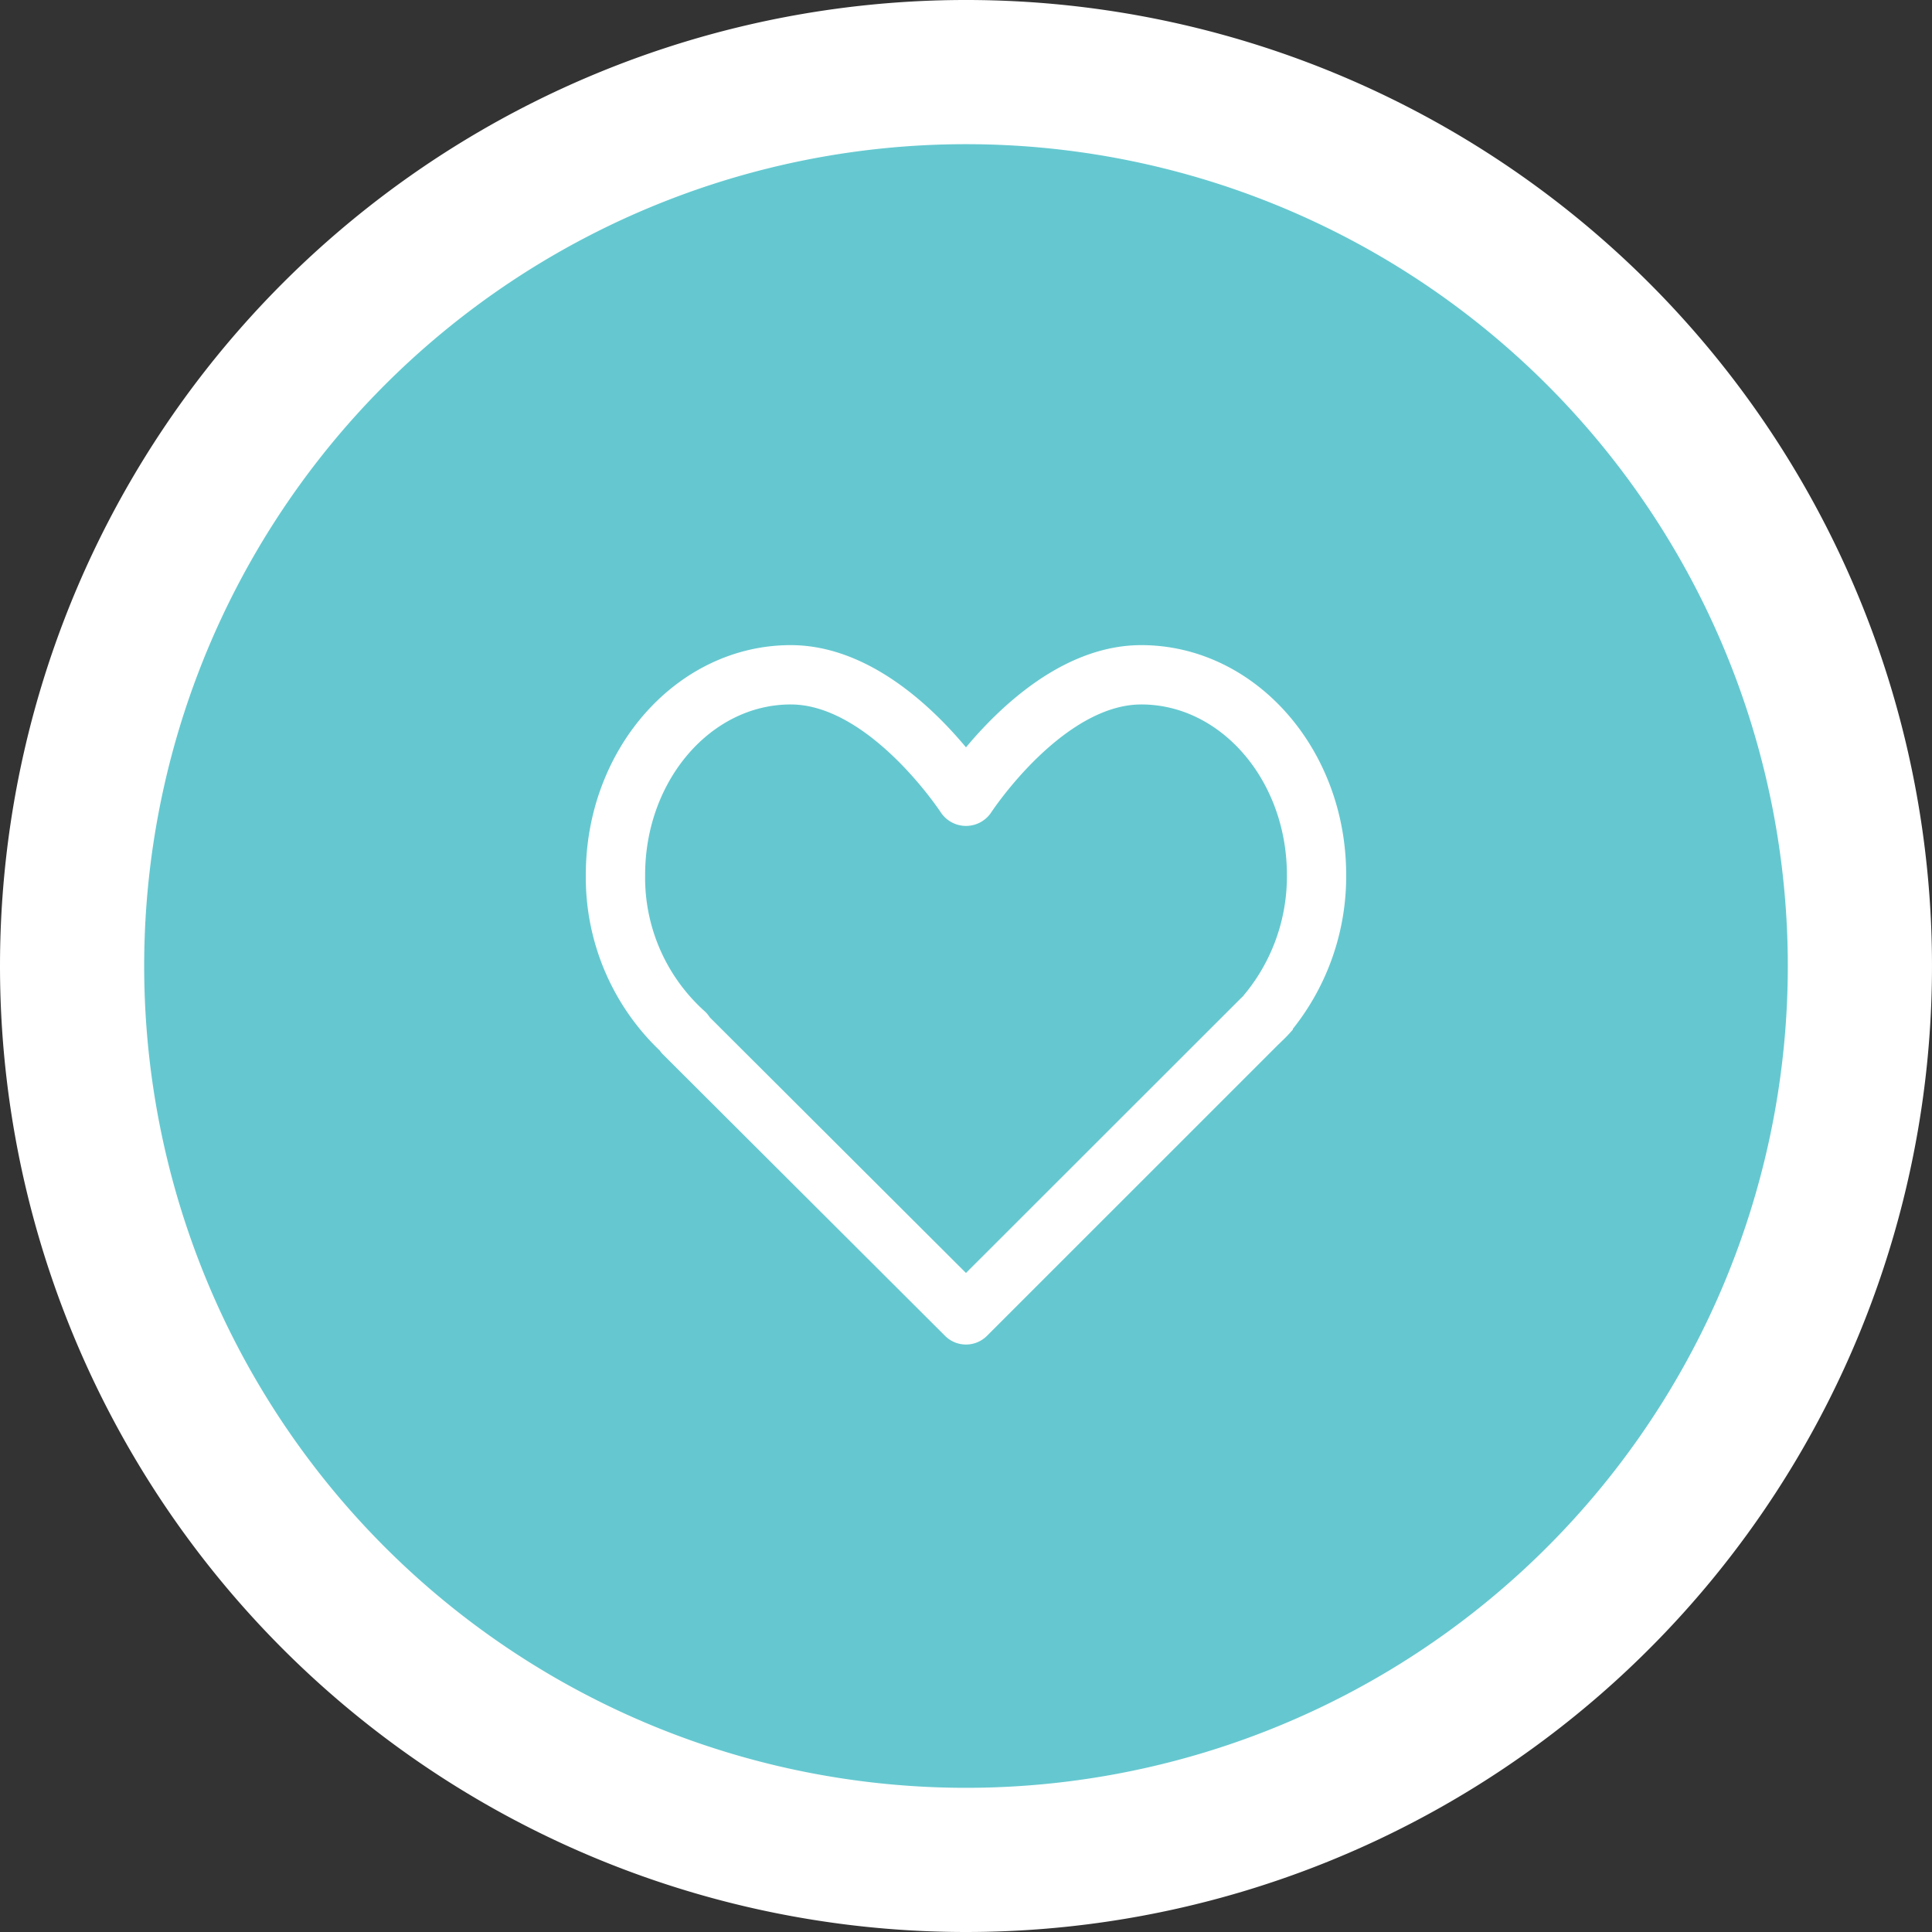 <svg xmlns="http://www.w3.org/2000/svg" width="134" height="134" viewBox="0 0 134 134">
  <rect x="0" y="0" width="134" height="134" fill="#333333" stroke="none"/>
  <g id="_100_szeretet" data-name="100% szeretet" transform="translate(-1375 -1465)">
    <path id="Path_502" data-name="Path 502" d="M720.262,116.291h0a62,62,0,1,1,62,62,62,62,0,0,1-62-62" transform="translate(659.738 1415.709)" fill="#65c8d0" stroke="#fff" stroke-width="10" fill-rule="evenodd"/>
    <path id="Path_504" data-name="Path 504" d="M37.524,0C31.9,0,27.248,5.227,25.369,7.694,23.489,5.227,18.841,0,13.213,0,5.927,0,0,6.7,0,14.931A15.6,15.6,0,0,0,4.9,26.472a1.044,1.044,0,0,0,.166.216L24.622,46.2a1.057,1.057,0,0,0,1.494,0L46.319,26l.208-.2c.165-.156.328-.314.511-.516a1.028,1.028,0,0,0,.188-.252,15.958,15.958,0,0,0,3.511-10.1C50.737,6.7,44.81,0,37.524,0m7.943,23.844a.984.984,0,0,0-.079.107c-.1.114-.208.214-.315.316L25.368,43.959,6.8,25.433a1.061,1.061,0,0,0-.246-.315A13.444,13.444,0,0,1,2.114,14.931c0-7.067,4.979-12.816,11.1-12.816,6.051,0,11.215,7.893,11.267,7.972a1.1,1.1,0,0,0,1.778,0c.052-.079,5.216-7.972,11.267-7.972,6.12,0,11.1,5.75,11.1,12.816a13.824,13.824,0,0,1-3.156,8.914" transform="translate(1416.631 1510.745)" fill="#fff" stroke="#fff" stroke-width="2"/>
  </g>
</svg>
